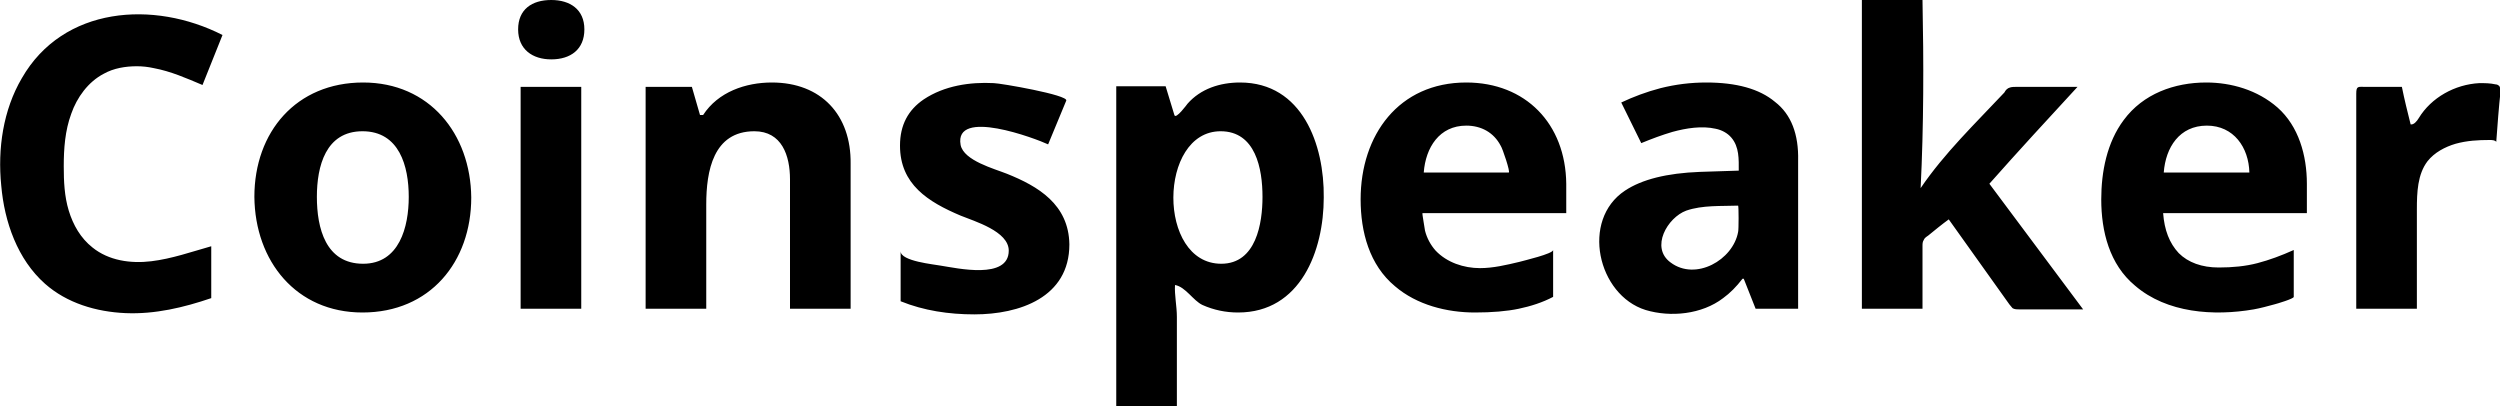 <svg xmlns="http://www.w3.org/2000/svg" viewBox="0 0 400 65"><path d="M16.6 11.8c1.6-.9 3.5-1.2 5.3-1.2q1.35 0 2.7.3c2.7.5 5.2 1.6 7.8 2.7l3.2-8C24.6 0 10.1 1 3.5 12.5.5 17.6-.4 23.8.2 29.7c.5 5.8 2.6 11.8 7 15.7 3.5 3.1 8.2 4.5 12.9 4.7s9.3-.9 13.7-2.4v-8.3c-3.2.9-6.3 2-9.6 2.4s-6.8-.1-9.4-2.2c-1.9-1.5-3.1-3.6-3.8-5.9s-.8-4.7-.8-7.1c0-2.8.2-5.7 1.2-8.4.9-2.6 2.7-5.1 5.2-6.4m41.5 1.4c-10.7 0-17.4 7.9-17.4 18.3C40.8 41.8 47.4 50 58 50c10.8 0 17.4-8.1 17.4-18.4-.1-10.2-6.7-18.4-17.3-18.4m0 29c-6 0-7.4-5.7-7.4-10.7 0-4.9 1.4-10.5 7.3-10.5s7.4 5.6 7.4 10.5c0 4.8-1.5 10.7-7.3 10.7M88.2 0c-3.1 0-5.3 1.5-5.3 4.7s2.3 4.8 5.3 4.8c3.1 0 5.3-1.6 5.3-4.8S91.2 0 88.2 0m-4.9 13.9H93v35.5h-9.7zm40.2-.7c-4.2 0-8.6 1.5-11 5.2h-.5l-1.3-4.5h-7.4v35.5h9.7V32.7c0-5.3 1.1-11.7 7.7-11.7 4.4 0 5.7 3.9 5.7 7.7v20.7h9.7V26.2c.1-7.8-4.7-13-12.6-13m37.6 14.6c-2-.8-6.9-2.1-7.4-4.6-1.1-6 12.1-1 14-.1l2.9-7c.4-.9-10.6-2.8-11.6-2.8-3.8-.2-7.9.4-11.2 2.6-2.5 1.7-3.8 4.1-3.8 7.4 0 6.2 4.5 9 9.7 11.2 2.2.9 7.7 2.5 7.7 5.6 0 4.7-8.3 2.8-10.9 2.4-1-.2-6.4-.7-6.4-2.3v8c3.7 1.5 7.7 2.1 11.8 2.1 7.2 0 15.2-2.7 15.2-11.2-.1-6.4-5-9.3-10-11.3m37.3-14.6c-3.2 0-6.3 1-8.4 3.4 0 0-1.9 2.6-2.1 1.8l-1.4-4.6h-7.9V65h9.7V50.7c0-1.7-.4-3.5-.3-5.1 1.7.3 2.9 2.5 4.4 3.2q2.7 1.2 5.7 1.2c10 0 13.7-9.9 13.7-18.4.1-8.4-3.4-18.4-13.4-18.4m-3 29c-10.3 0-10.1-21.2-.1-21.2 5.6 0 6.7 6 6.7 10.5 0 4.2-1 10.7-6.6 10.7m39.2-29c-10.8 0-16.9 8.4-16.9 18.7 0 5.2 1.4 10.5 5.5 13.9 3.5 3 8.3 4.2 12.8 4.2 2.7 0 5.1-.2 7-.6s3.8-1 5.5-1.9V40c0 .6-4.7 1.7-5.4 1.9-2.1.5-4.2 1-6.3 1-2.6 0-5.3-.9-7.1-2.8-.8-.9-1.4-2-1.7-3.2 0-.2-.5-2.8-.4-2.8h23v-4.7c-.1-9.6-6.5-16.2-16-16.2m6.8 14.4h-13.6c.3-4 2.5-7.5 6.8-7.5 2.4 0 4.4 1.1 5.5 3.2.3.4 1.6 4.3 1.3 4.3M284 16.3c-2.5-2.1-6.2-3.1-11-3.1-2.5 0-4.9.3-7.3.9-2.3.6-4.4 1.4-6.3 2.3l3.2 6.5c1.7-.7 3.3-1.3 5-1.8 2.2-.6 4.7-1 6.9-.5 1 .2 1.9.7 2.5 1.4 1.3 1.5 1.2 3.5 1.2 5.3l-6.2.2q-7.95.3-12 3c-7.1 4.7-4.4 16.7 3.3 19.1 4 1.2 9 .7 12.4-1.9 1.1-.8 2.1-1.8 3.1-3.1h.2l1.9 4.8h6.8V25.7c.1-4.2-1.1-7.4-3.7-9.4m-5.9 20.8c-.8 4.5-6.8 7.9-10.8 4.9-3.3-2.4-.5-7.2 2.5-8.3 2.6-.9 5.6-.7 8.3-.8.1.1.1 3.9 0 4.2m54.3-23.2h-9.8c-.3 0-.7 0-1 .1-.4.1-.7.4-.9.8-4.6 4.9-9.6 9.7-13.4 15.3.5-10 .5-20.1.3-30.1h-9.7v49.4h9.7v-10c0-.4 0-.7.2-1 .1-.3.4-.5.7-.7 1.1-.9 2.2-1.8 3.3-2.6l9.7 13.6.5.6c.3.2.7.2 1.1.2h10.2l-15-20.1c4.6-5.2 9.4-10.4 14.1-15.5m20.6-.7c-5.1 0-10.1 1.8-13.2 6-2.7 3.6-3.6 8.3-3.6 12.7 0 5.1 1.3 10.4 5.4 13.8 5.1 4.4 12.6 4.9 19 3.8 1.1-.2 2.2-.5 3.3-.8.4-.1 3.1-.9 3.1-1.2V40c-2 .9-3.9 1.6-5.8 2.1s-4 .7-6.2.7c-2.7 0-4.9-.8-6.4-2.3-1.5-1.6-2.3-3.7-2.5-6.4h23v-4.7c0-4.5-1.3-9.2-4.7-12.2-3.2-2.8-7.4-4-11.4-4m-6.8 14.4c.3-4 2.5-7.5 6.9-7.5 4.3 0 6.7 3.5 6.8 7.5zm53.6-13.9c-.1-.1-.3-.2-.5-.2-.9-.2-1.7-.2-2.6-.2-3.9.2-7.7 2.3-9.7 5.6-.3.5-.8 1.1-1.3 1-.5-2-1-4-1.4-6h-5.8c-1.2 0-1.5-.2-1.5 1.1v34.4h9.7V33.5c0-2.7.1-5.6 1.7-7.7 1.1-1.4 2.8-2.3 4.5-2.8 1.8-.5 3.6-.6 5.4-.6.4 0 .9 0 1.1.3.2-2.7.4-5.5.7-8.2-.1-.4-.1-.7-.3-.8"/></svg>